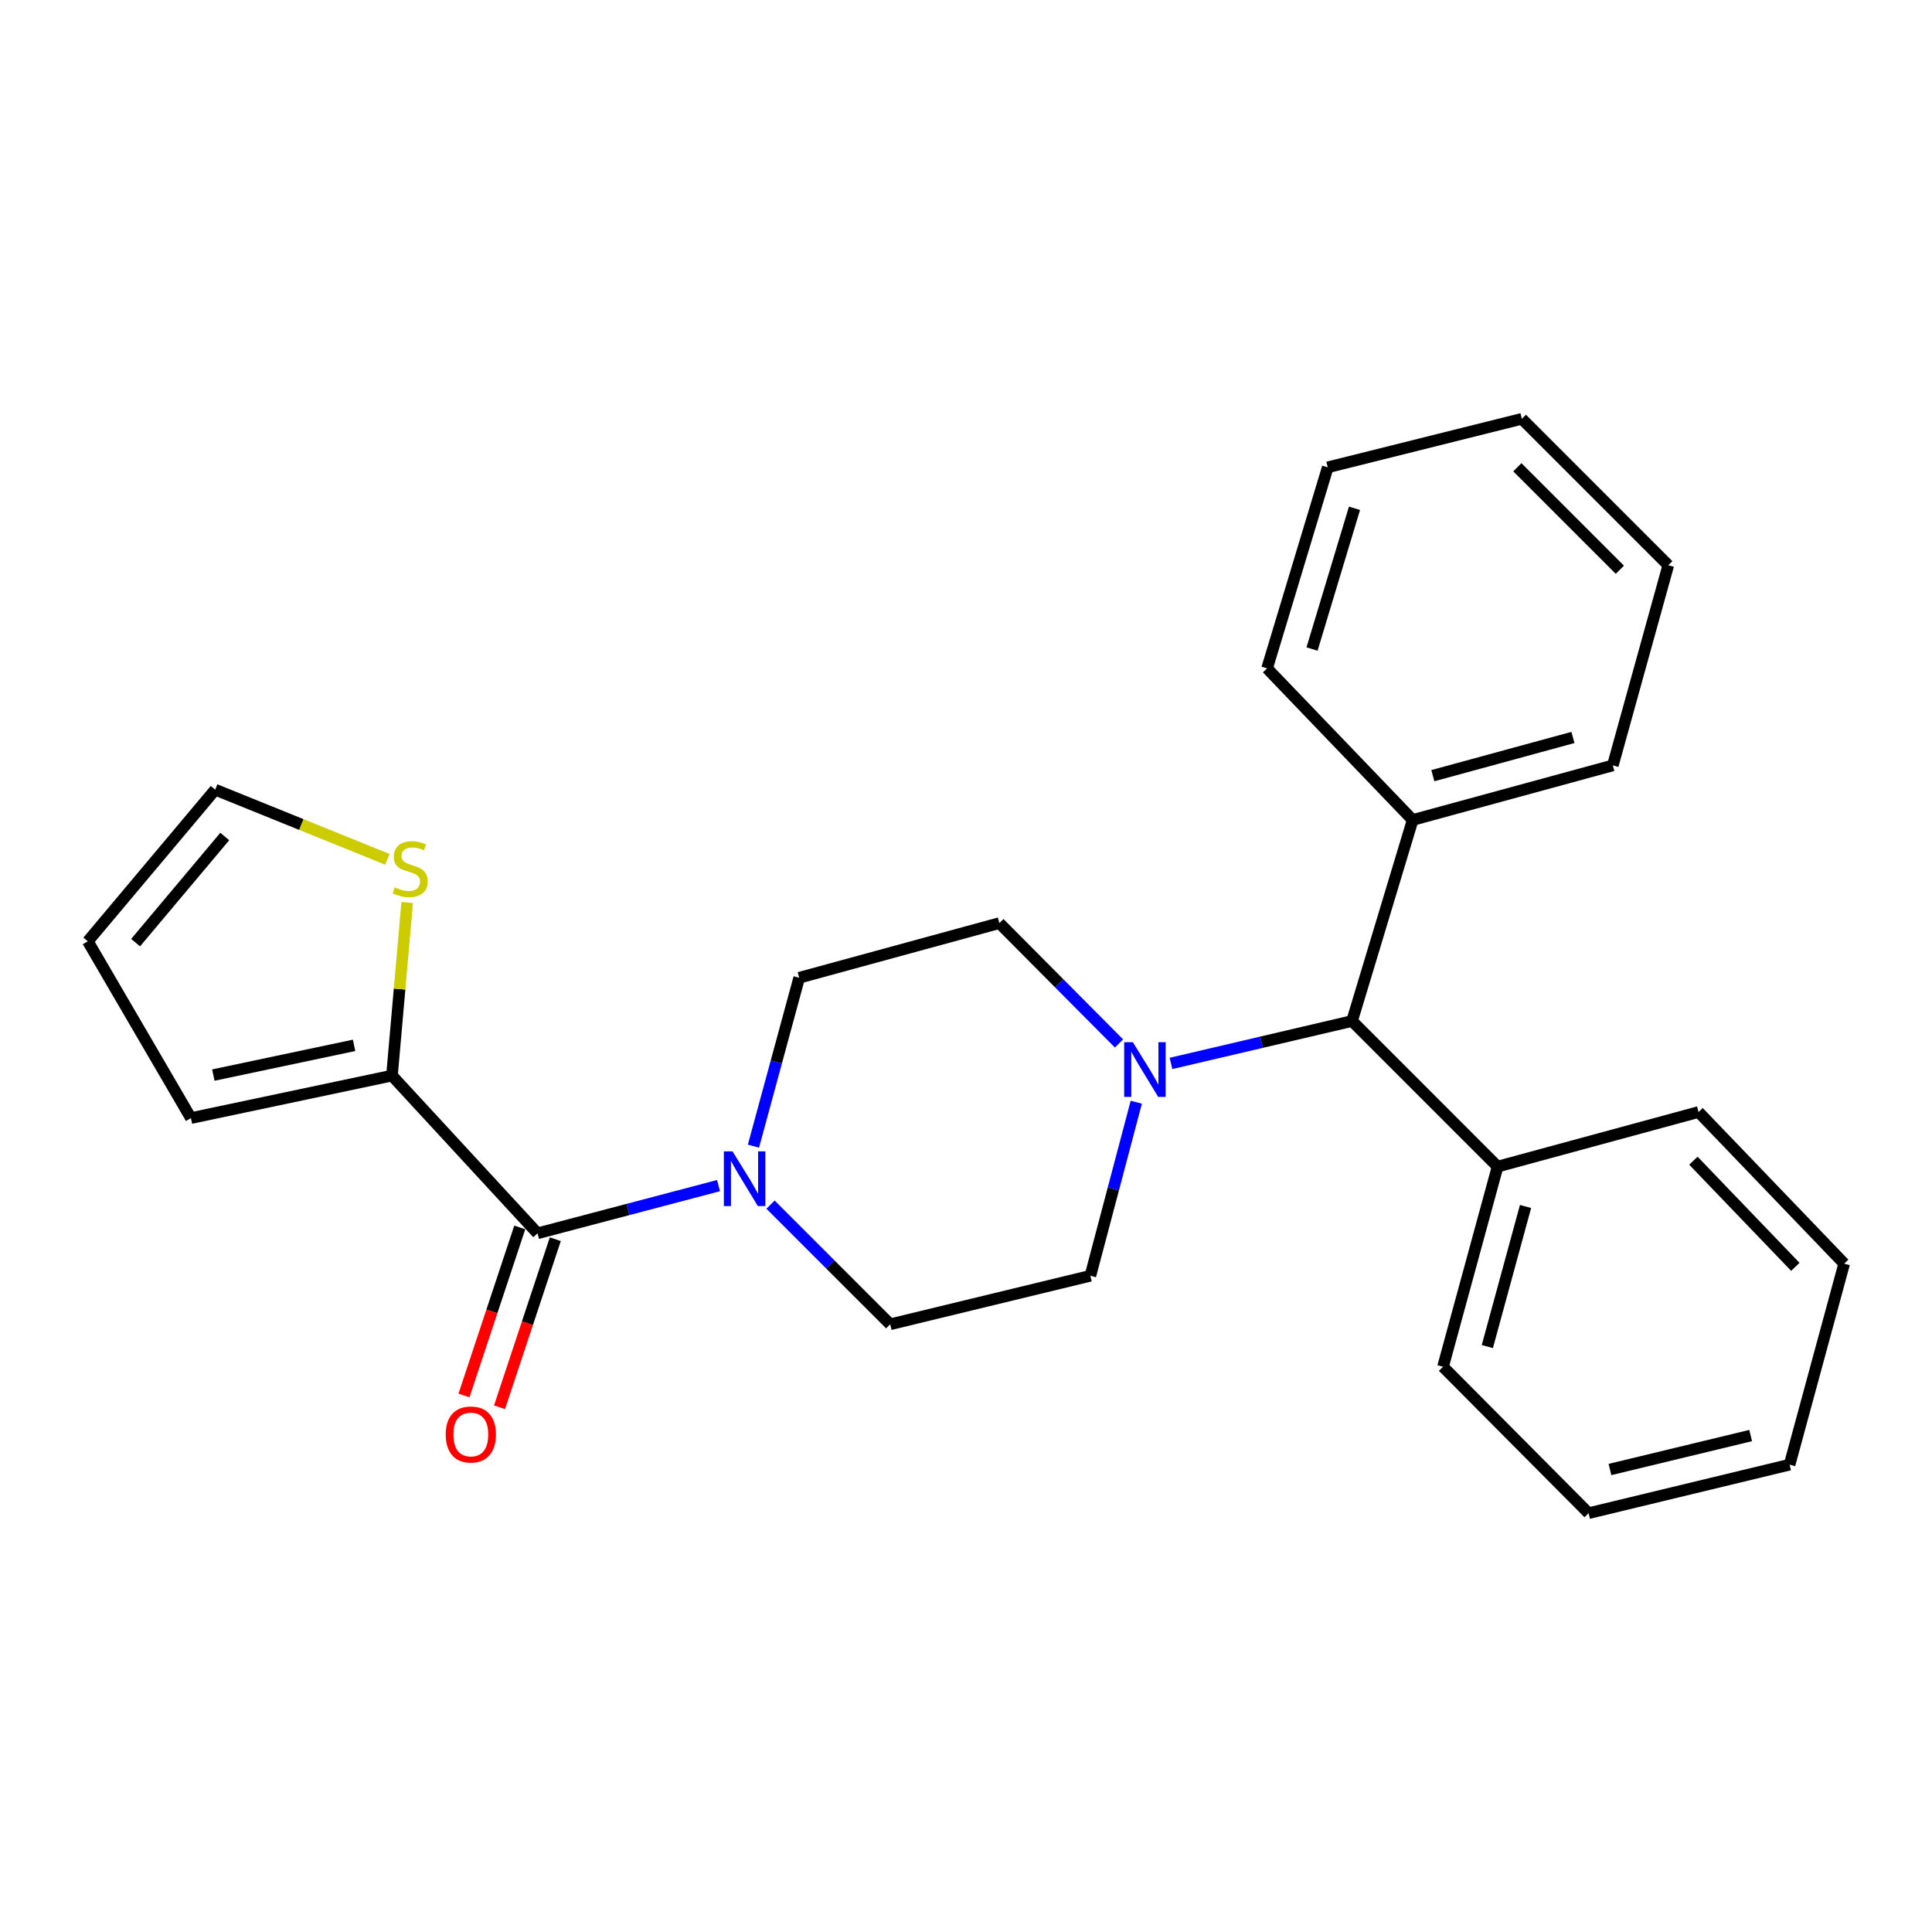 <?xml version='1.0' encoding='iso-8859-1'?>
<svg version='1.1' baseProfile='full'
              xmlns='http://www.w3.org/2000/svg'
                      xmlns:rdkit='http://www.rdkit.org/xml'
                      xmlns:xlink='http://www.w3.org/1999/xlink'
                  xml:space='preserve'
width='1000px' height='1000px' viewBox='0 0 1000 1000'>
<!-- END OF HEADER -->
<rect style='opacity:1.0;fill:#FFFFFF;stroke:none' width='1000' height='1000' x='0' y='0'> </rect>
<path class='bond-0' d='M 278.23,638.364 L 325.065,626.018' style='fill:none;fill-rule:evenodd;stroke:#000000;stroke-width:6px;stroke-linecap:butt;stroke-linejoin:miter;stroke-opacity:1' />
<path class='bond-0' d='M 325.065,626.018 L 371.9,613.672' style='fill:none;fill-rule:evenodd;stroke:#0000FF;stroke-width:6px;stroke-linecap:butt;stroke-linejoin:miter;stroke-opacity:1' />
<path class='bond-2' d='M 278.23,638.364 L 202.888,556.735' style='fill:none;fill-rule:evenodd;stroke:#000000;stroke-width:6px;stroke-linecap:butt;stroke-linejoin:miter;stroke-opacity:1' />
<path class='bond-9' d='M 269.032,635.312 L 254.597,678.805' style='fill:none;fill-rule:evenodd;stroke:#000000;stroke-width:6px;stroke-linecap:butt;stroke-linejoin:miter;stroke-opacity:1' />
<path class='bond-9' d='M 254.597,678.805 L 240.162,722.299' style='fill:none;fill-rule:evenodd;stroke:#FF0000;stroke-width:6px;stroke-linecap:butt;stroke-linejoin:miter;stroke-opacity:1' />
<path class='bond-9' d='M 287.427,641.417 L 272.992,684.91' style='fill:none;fill-rule:evenodd;stroke:#000000;stroke-width:6px;stroke-linecap:butt;stroke-linejoin:miter;stroke-opacity:1' />
<path class='bond-9' d='M 272.992,684.91 L 258.557,728.404' style='fill:none;fill-rule:evenodd;stroke:#FF0000;stroke-width:6px;stroke-linecap:butt;stroke-linejoin:miter;stroke-opacity:1' />
<path class='bond-5' d='M 389.989,593.255 L 401.827,549.669' style='fill:none;fill-rule:evenodd;stroke:#0000FF;stroke-width:6px;stroke-linecap:butt;stroke-linejoin:miter;stroke-opacity:1' />
<path class='bond-5' d='M 401.827,549.669 L 413.665,506.084' style='fill:none;fill-rule:evenodd;stroke:#000000;stroke-width:6px;stroke-linecap:butt;stroke-linejoin:miter;stroke-opacity:1' />
<path class='bond-6' d='M 398.815,623.512 L 429.789,654.482' style='fill:none;fill-rule:evenodd;stroke:#0000FF;stroke-width:6px;stroke-linecap:butt;stroke-linejoin:miter;stroke-opacity:1' />
<path class='bond-6' d='M 429.789,654.482 L 460.763,685.451' style='fill:none;fill-rule:evenodd;stroke:#000000;stroke-width:6px;stroke-linecap:butt;stroke-linejoin:miter;stroke-opacity:1' />
<path class='bond-1' d='M 579.201,540.098 L 548.236,508.948' style='fill:none;fill-rule:evenodd;stroke:#0000FF;stroke-width:6px;stroke-linecap:butt;stroke-linejoin:miter;stroke-opacity:1' />
<path class='bond-1' d='M 548.236,508.948 L 517.271,477.797' style='fill:none;fill-rule:evenodd;stroke:#000000;stroke-width:6px;stroke-linecap:butt;stroke-linejoin:miter;stroke-opacity:1' />
<path class='bond-4' d='M 606.105,550.43 L 652.96,539.455' style='fill:none;fill-rule:evenodd;stroke:#0000FF;stroke-width:6px;stroke-linecap:butt;stroke-linejoin:miter;stroke-opacity:1' />
<path class='bond-4' d='M 652.96,539.455 L 699.815,528.48' style='fill:none;fill-rule:evenodd;stroke:#000000;stroke-width:6px;stroke-linecap:butt;stroke-linejoin:miter;stroke-opacity:1' />
<path class='bond-26' d='M 588.137,570.511 L 576.259,615.426' style='fill:none;fill-rule:evenodd;stroke:#0000FF;stroke-width:6px;stroke-linecap:butt;stroke-linejoin:miter;stroke-opacity:1' />
<path class='bond-26' d='M 576.259,615.426 L 564.38,660.341' style='fill:none;fill-rule:evenodd;stroke:#000000;stroke-width:6px;stroke-linecap:butt;stroke-linejoin:miter;stroke-opacity:1' />
<path class='bond-3' d='M 202.888,556.735 L 206.822,511.934' style='fill:none;fill-rule:evenodd;stroke:#000000;stroke-width:6px;stroke-linecap:butt;stroke-linejoin:miter;stroke-opacity:1' />
<path class='bond-3' d='M 206.822,511.934 L 210.756,467.134' style='fill:none;fill-rule:evenodd;stroke:#CCCC00;stroke-width:6px;stroke-linecap:butt;stroke-linejoin:miter;stroke-opacity:1' />
<path class='bond-10' d='M 202.888,556.735 L 98.819,578.722' style='fill:none;fill-rule:evenodd;stroke:#000000;stroke-width:6px;stroke-linecap:butt;stroke-linejoin:miter;stroke-opacity:1' />
<path class='bond-10' d='M 183.271,541.07 L 110.423,556.461' style='fill:none;fill-rule:evenodd;stroke:#000000;stroke-width:6px;stroke-linecap:butt;stroke-linejoin:miter;stroke-opacity:1' />
<path class='bond-11' d='M 200.498,444.789 L 155.941,426.761' style='fill:none;fill-rule:evenodd;stroke:#CCCC00;stroke-width:6px;stroke-linecap:butt;stroke-linejoin:miter;stroke-opacity:1' />
<path class='bond-11' d='M 155.941,426.761 L 111.385,408.733' style='fill:none;fill-rule:evenodd;stroke:#000000;stroke-width:6px;stroke-linecap:butt;stroke-linejoin:miter;stroke-opacity:1' />
<path class='bond-13' d='M 699.815,528.48 L 731.192,424.422' style='fill:none;fill-rule:evenodd;stroke:#000000;stroke-width:6px;stroke-linecap:butt;stroke-linejoin:miter;stroke-opacity:1' />
<path class='bond-14' d='M 699.815,528.48 L 775.156,603.832' style='fill:none;fill-rule:evenodd;stroke:#000000;stroke-width:6px;stroke-linecap:butt;stroke-linejoin:miter;stroke-opacity:1' />
<path class='bond-8' d='M 413.665,506.084 L 517.271,477.797' style='fill:none;fill-rule:evenodd;stroke:#000000;stroke-width:6px;stroke-linecap:butt;stroke-linejoin:miter;stroke-opacity:1' />
<path class='bond-7' d='M 460.763,685.451 L 564.38,660.341' style='fill:none;fill-rule:evenodd;stroke:#000000;stroke-width:6px;stroke-linecap:butt;stroke-linejoin:miter;stroke-opacity:1' />
<path class='bond-12' d='M 98.819,578.722 L 45.455,487.219' style='fill:none;fill-rule:evenodd;stroke:#000000;stroke-width:6px;stroke-linecap:butt;stroke-linejoin:miter;stroke-opacity:1' />
<path class='bond-25' d='M 111.385,408.733 L 45.455,487.219' style='fill:none;fill-rule:evenodd;stroke:#000000;stroke-width:6px;stroke-linecap:butt;stroke-linejoin:miter;stroke-opacity:1' />
<path class='bond-25' d='M 116.336,432.973 L 70.185,487.912' style='fill:none;fill-rule:evenodd;stroke:#000000;stroke-width:6px;stroke-linecap:butt;stroke-linejoin:miter;stroke-opacity:1' />
<path class='bond-15' d='M 731.192,424.422 L 834.798,396.168' style='fill:none;fill-rule:evenodd;stroke:#000000;stroke-width:6px;stroke-linecap:butt;stroke-linejoin:miter;stroke-opacity:1' />
<path class='bond-15' d='M 741.634,401.485 L 814.158,381.707' style='fill:none;fill-rule:evenodd;stroke:#000000;stroke-width:6px;stroke-linecap:butt;stroke-linejoin:miter;stroke-opacity:1' />
<path class='bond-18' d='M 731.192,424.422 L 655.84,345.947' style='fill:none;fill-rule:evenodd;stroke:#000000;stroke-width:6px;stroke-linecap:butt;stroke-linejoin:miter;stroke-opacity:1' />
<path class='bond-16' d='M 775.156,603.832 L 746.902,707.428' style='fill:none;fill-rule:evenodd;stroke:#000000;stroke-width:6px;stroke-linecap:butt;stroke-linejoin:miter;stroke-opacity:1' />
<path class='bond-16' d='M 789.617,624.472 L 769.839,696.988' style='fill:none;fill-rule:evenodd;stroke:#000000;stroke-width:6px;stroke-linecap:butt;stroke-linejoin:miter;stroke-opacity:1' />
<path class='bond-17' d='M 775.156,603.832 L 879.172,575.578' style='fill:none;fill-rule:evenodd;stroke:#000000;stroke-width:6px;stroke-linecap:butt;stroke-linejoin:miter;stroke-opacity:1' />
<path class='bond-20' d='M 834.798,396.168 L 863.505,292.572' style='fill:none;fill-rule:evenodd;stroke:#000000;stroke-width:6px;stroke-linecap:butt;stroke-linejoin:miter;stroke-opacity:1' />
<path class='bond-21' d='M 746.902,707.428 L 822.254,783.221' style='fill:none;fill-rule:evenodd;stroke:#000000;stroke-width:6px;stroke-linecap:butt;stroke-linejoin:miter;stroke-opacity:1' />
<path class='bond-22' d='M 879.172,575.578 L 954.545,654.063' style='fill:none;fill-rule:evenodd;stroke:#000000;stroke-width:6px;stroke-linecap:butt;stroke-linejoin:miter;stroke-opacity:1' />
<path class='bond-22' d='M 876.499,600.776 L 929.26,655.716' style='fill:none;fill-rule:evenodd;stroke:#000000;stroke-width:6px;stroke-linecap:butt;stroke-linejoin:miter;stroke-opacity:1' />
<path class='bond-19' d='M 655.84,345.947 L 687.239,241.889' style='fill:none;fill-rule:evenodd;stroke:#000000;stroke-width:6px;stroke-linecap:butt;stroke-linejoin:miter;stroke-opacity:1' />
<path class='bond-19' d='M 679.105,335.937 L 701.084,263.096' style='fill:none;fill-rule:evenodd;stroke:#000000;stroke-width:6px;stroke-linecap:butt;stroke-linejoin:miter;stroke-opacity:1' />
<path class='bond-24' d='M 687.239,241.889 L 787.712,216.779' style='fill:none;fill-rule:evenodd;stroke:#000000;stroke-width:6px;stroke-linecap:butt;stroke-linejoin:miter;stroke-opacity:1' />
<path class='bond-28' d='M 863.505,292.572 L 787.712,216.779' style='fill:none;fill-rule:evenodd;stroke:#000000;stroke-width:6px;stroke-linecap:butt;stroke-linejoin:miter;stroke-opacity:1' />
<path class='bond-28' d='M 838.431,294.908 L 785.376,241.853' style='fill:none;fill-rule:evenodd;stroke:#000000;stroke-width:6px;stroke-linecap:butt;stroke-linejoin:miter;stroke-opacity:1' />
<path class='bond-27' d='M 822.254,783.221 L 926.291,758.111' style='fill:none;fill-rule:evenodd;stroke:#000000;stroke-width:6px;stroke-linecap:butt;stroke-linejoin:miter;stroke-opacity:1' />
<path class='bond-27' d='M 833.312,760.614 L 906.138,743.037' style='fill:none;fill-rule:evenodd;stroke:#000000;stroke-width:6px;stroke-linecap:butt;stroke-linejoin:miter;stroke-opacity:1' />
<path class='bond-23' d='M 954.545,654.063 L 926.291,758.111' style='fill:none;fill-rule:evenodd;stroke:#000000;stroke-width:6px;stroke-linecap:butt;stroke-linejoin:miter;stroke-opacity:1' />
<path  class='atom-1' d='M 379.151 595.95
L 388.431 610.95
Q 389.351 612.43, 390.831 615.11
Q 392.311 617.79, 392.391 617.95
L 392.391 595.95
L 396.151 595.95
L 396.151 624.27
L 392.271 624.27
L 382.311 607.87
Q 381.151 605.95, 379.911 603.75
Q 378.711 601.55, 378.351 600.87
L 378.351 624.27
L 374.671 624.27
L 374.671 595.95
L 379.151 595.95
' fill='#0000FF'/>
<path  class='atom-2' d='M 586.353 539.431
L 595.633 554.431
Q 596.553 555.911, 598.033 558.591
Q 599.513 561.271, 599.593 561.431
L 599.593 539.431
L 603.353 539.431
L 603.353 567.751
L 599.473 567.751
L 589.513 551.351
Q 588.353 549.431, 587.113 547.231
Q 585.913 545.031, 585.553 544.351
L 585.553 567.751
L 581.873 567.751
L 581.873 539.431
L 586.353 539.431
' fill='#0000FF'/>
<path  class='atom-4' d='M 204.299 459.284
Q 204.619 459.404, 205.939 459.964
Q 207.259 460.524, 208.699 460.884
Q 210.179 461.204, 211.619 461.204
Q 214.299 461.204, 215.859 459.924
Q 217.419 458.604, 217.419 456.324
Q 217.419 454.764, 216.619 453.804
Q 215.859 452.844, 214.659 452.324
Q 213.459 451.804, 211.459 451.204
Q 208.939 450.444, 207.419 449.724
Q 205.939 449.004, 204.859 447.484
Q 203.819 445.964, 203.819 443.404
Q 203.819 439.844, 206.219 437.644
Q 208.659 435.444, 213.459 435.444
Q 216.739 435.444, 220.459 437.004
L 219.539 440.084
Q 216.139 438.684, 213.579 438.684
Q 210.819 438.684, 209.299 439.844
Q 207.779 440.964, 207.819 442.924
Q 207.819 444.444, 208.579 445.364
Q 209.379 446.284, 210.499 446.804
Q 211.659 447.324, 213.579 447.924
Q 216.139 448.724, 217.659 449.524
Q 219.179 450.324, 220.259 451.964
Q 221.379 453.564, 221.379 456.324
Q 221.379 460.244, 218.739 462.364
Q 216.139 464.444, 211.779 464.444
Q 209.259 464.444, 207.339 463.884
Q 205.459 463.364, 203.219 462.444
L 204.299 459.284
' fill='#CCCC00'/>
<path  class='atom-10' d='M 230.698 742.492
Q 230.698 735.692, 234.058 731.892
Q 237.418 728.092, 243.698 728.092
Q 249.978 728.092, 253.338 731.892
Q 256.698 735.692, 256.698 742.492
Q 256.698 749.372, 253.298 753.292
Q 249.898 757.172, 243.698 757.172
Q 237.458 757.172, 234.058 753.292
Q 230.698 749.412, 230.698 742.492
M 243.698 753.972
Q 248.018 753.972, 250.338 751.092
Q 252.698 748.172, 252.698 742.492
Q 252.698 736.932, 250.338 734.132
Q 248.018 731.292, 243.698 731.292
Q 239.378 731.292, 237.018 734.092
Q 234.698 736.892, 234.698 742.492
Q 234.698 748.212, 237.018 751.092
Q 239.378 753.972, 243.698 753.972
' fill='#FF0000'/>
</svg>
